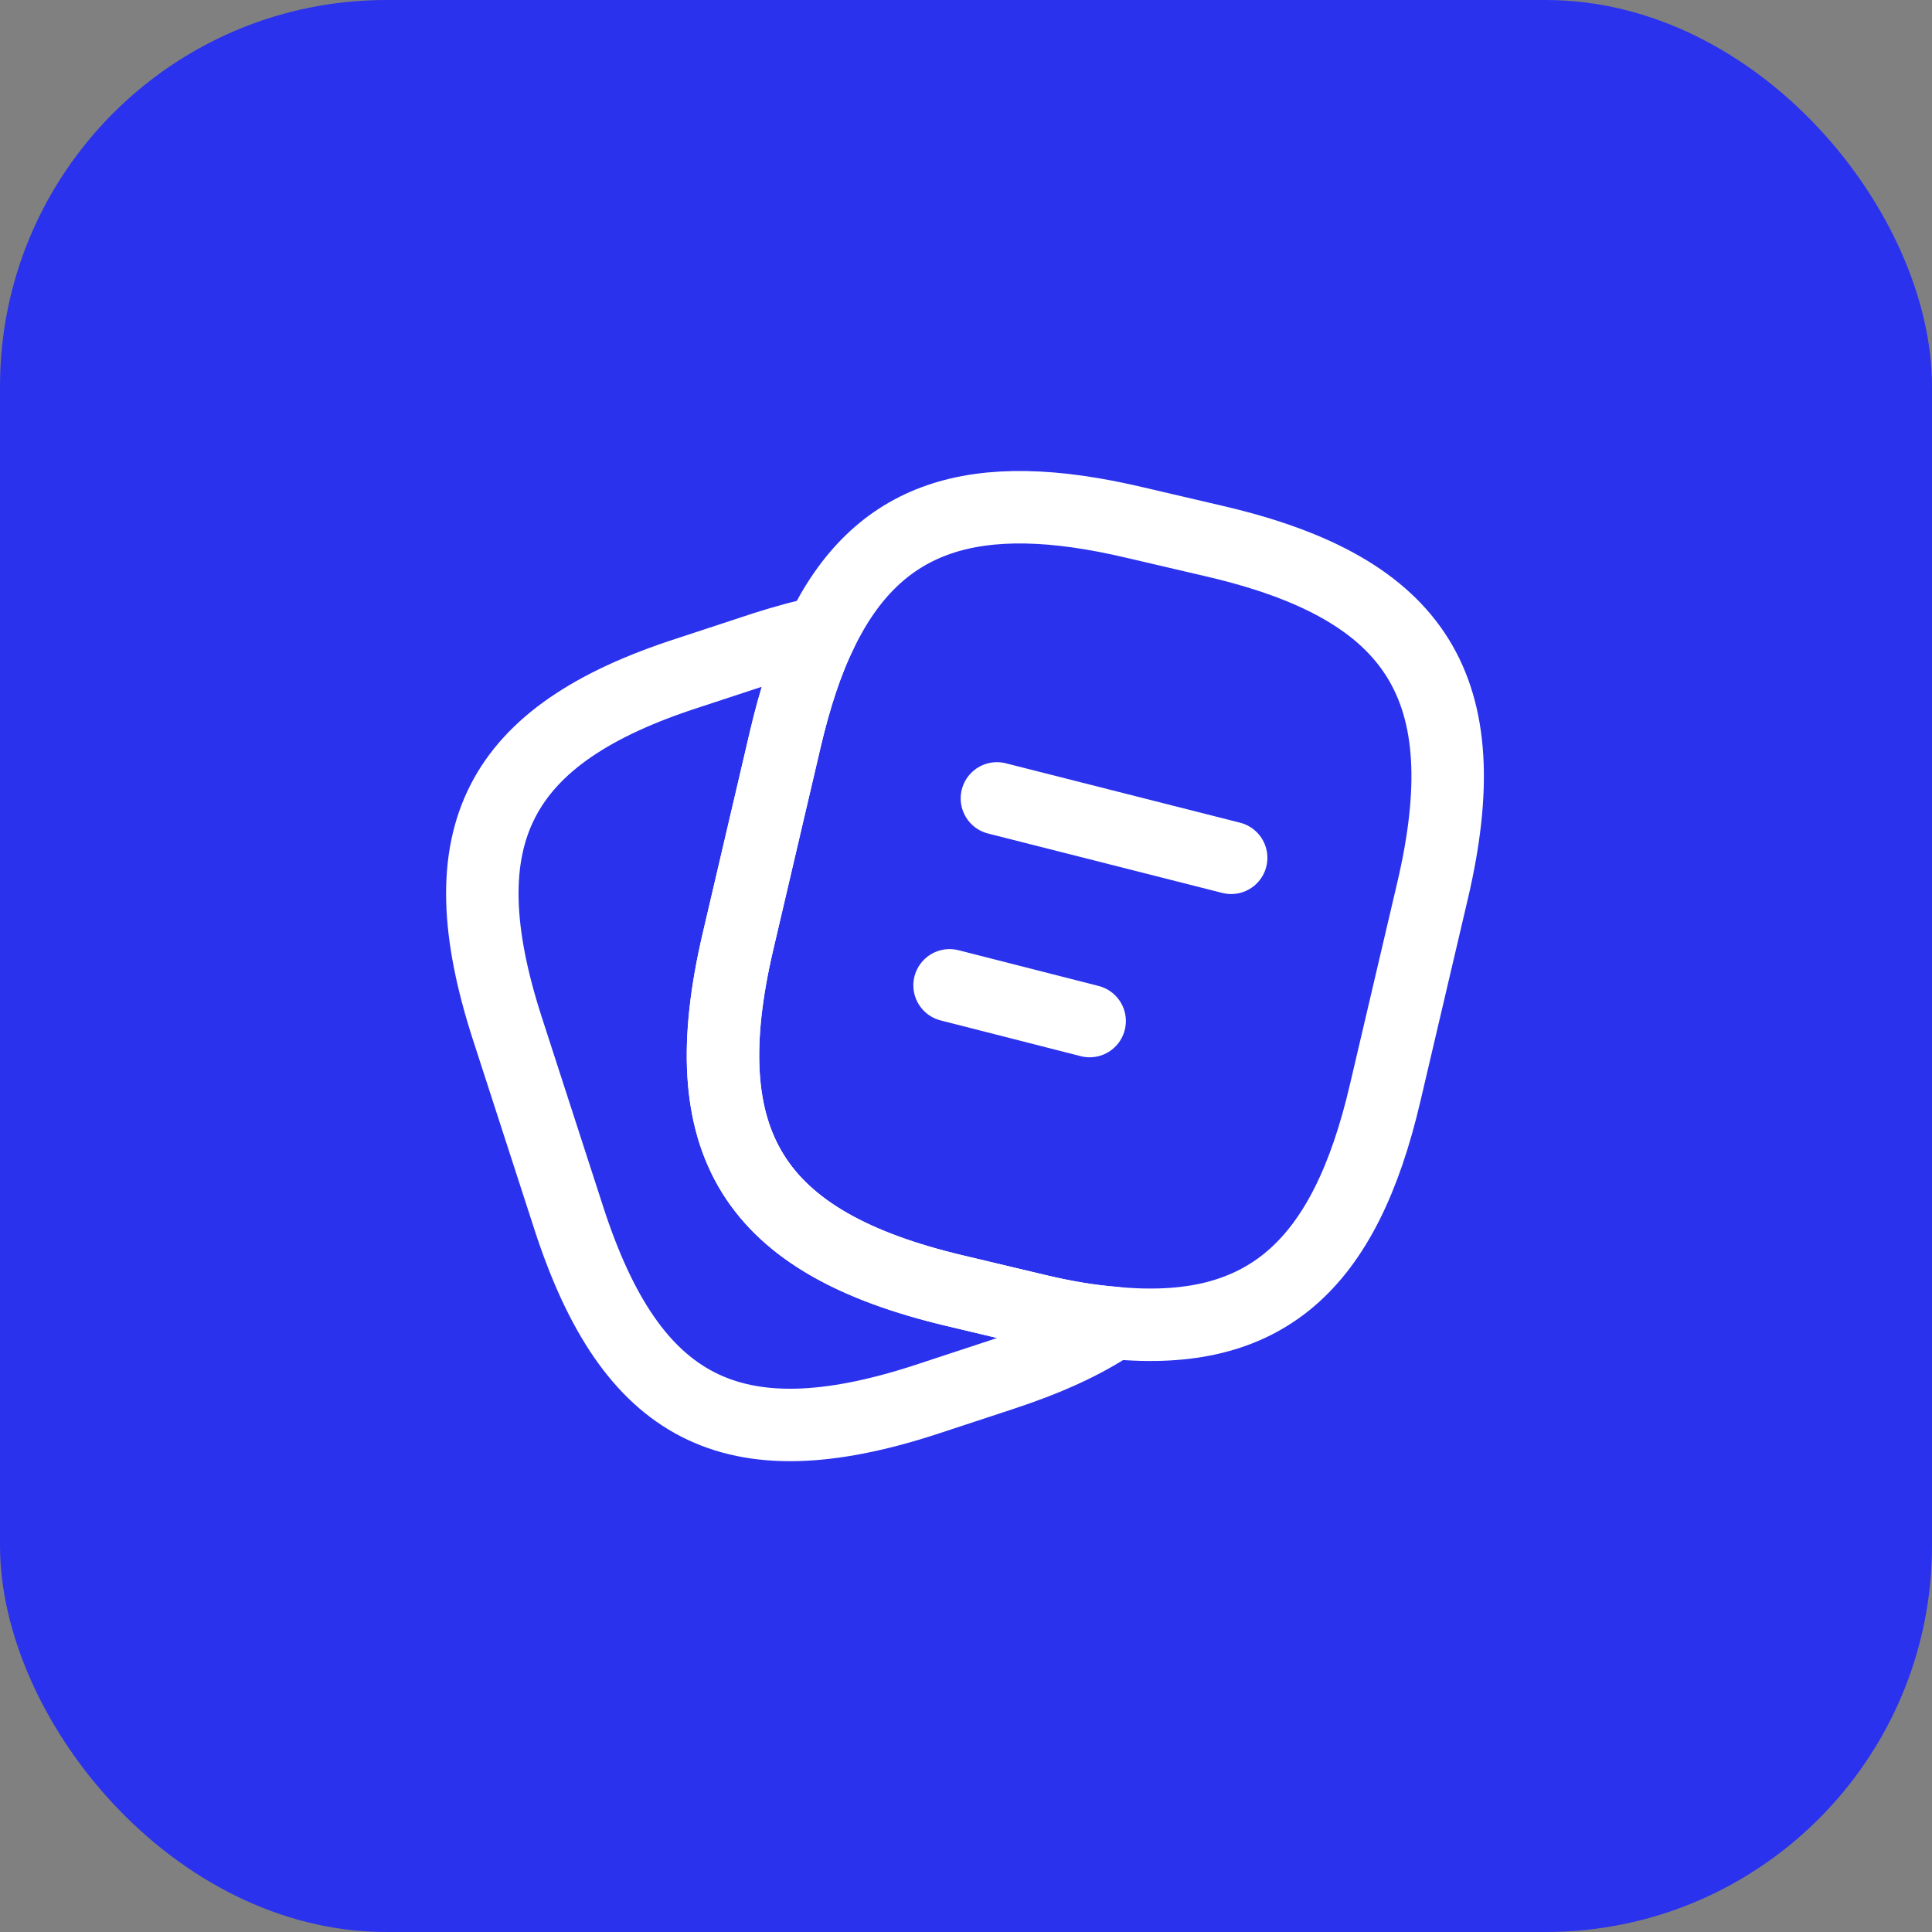 <svg width="40" height="40" viewBox="0 0 40 40" fill="none" xmlns="http://www.w3.org/2000/svg">
<rect x="0" y="0" width="40" height="40" fill="#808080" stroke="none"/>
<rect width="40" height="40" rx="8" fill="#2A32ED"/>
<path d="M29.66 18.44L28.68 22.62C27.84 26.23 26.18 27.69 23.06 27.39C22.56 27.35 22.02 27.26 21.44 27.12L19.76 26.72C15.59 25.73 14.3 23.67 15.28 19.49L16.26 15.3C16.46 14.45 16.7 13.71 17 13.1C18.17 10.68 20.16 10.03 23.5 10.82L25.17 11.21C29.36 12.19 30.64 14.26 29.66 18.44Z" stroke="white" stroke-width="1.5" stroke-linecap="round" stroke-linejoin="round"/>
<path d="M23.06 27.39C22.44 27.81 21.66 28.16 20.71 28.47L19.13 28.99C15.16 30.27 13.07 29.2 11.78 25.23L10.5 21.28C9.22 17.31 10.28 15.21 14.25 13.93L15.83 13.41C16.24 13.28 16.63 13.17 17 13.1C16.7 13.71 16.46 14.45 16.26 15.3L15.28 19.49C14.3 23.67 15.59 25.73 19.76 26.72L21.44 27.12C22.02 27.26 22.56 27.35 23.06 27.39Z" stroke="white" stroke-width="1.5" stroke-linecap="round" stroke-linejoin="round"/>
<path d="M20.64 16.53L25.49 17.76" stroke="white" stroke-width="1.5" stroke-linecap="round" stroke-linejoin="round"/>
<path d="M19.66 20.4L22.56 21.14" stroke="white" stroke-width="1.5" stroke-linecap="round" stroke-linejoin="round"/>
</svg>
